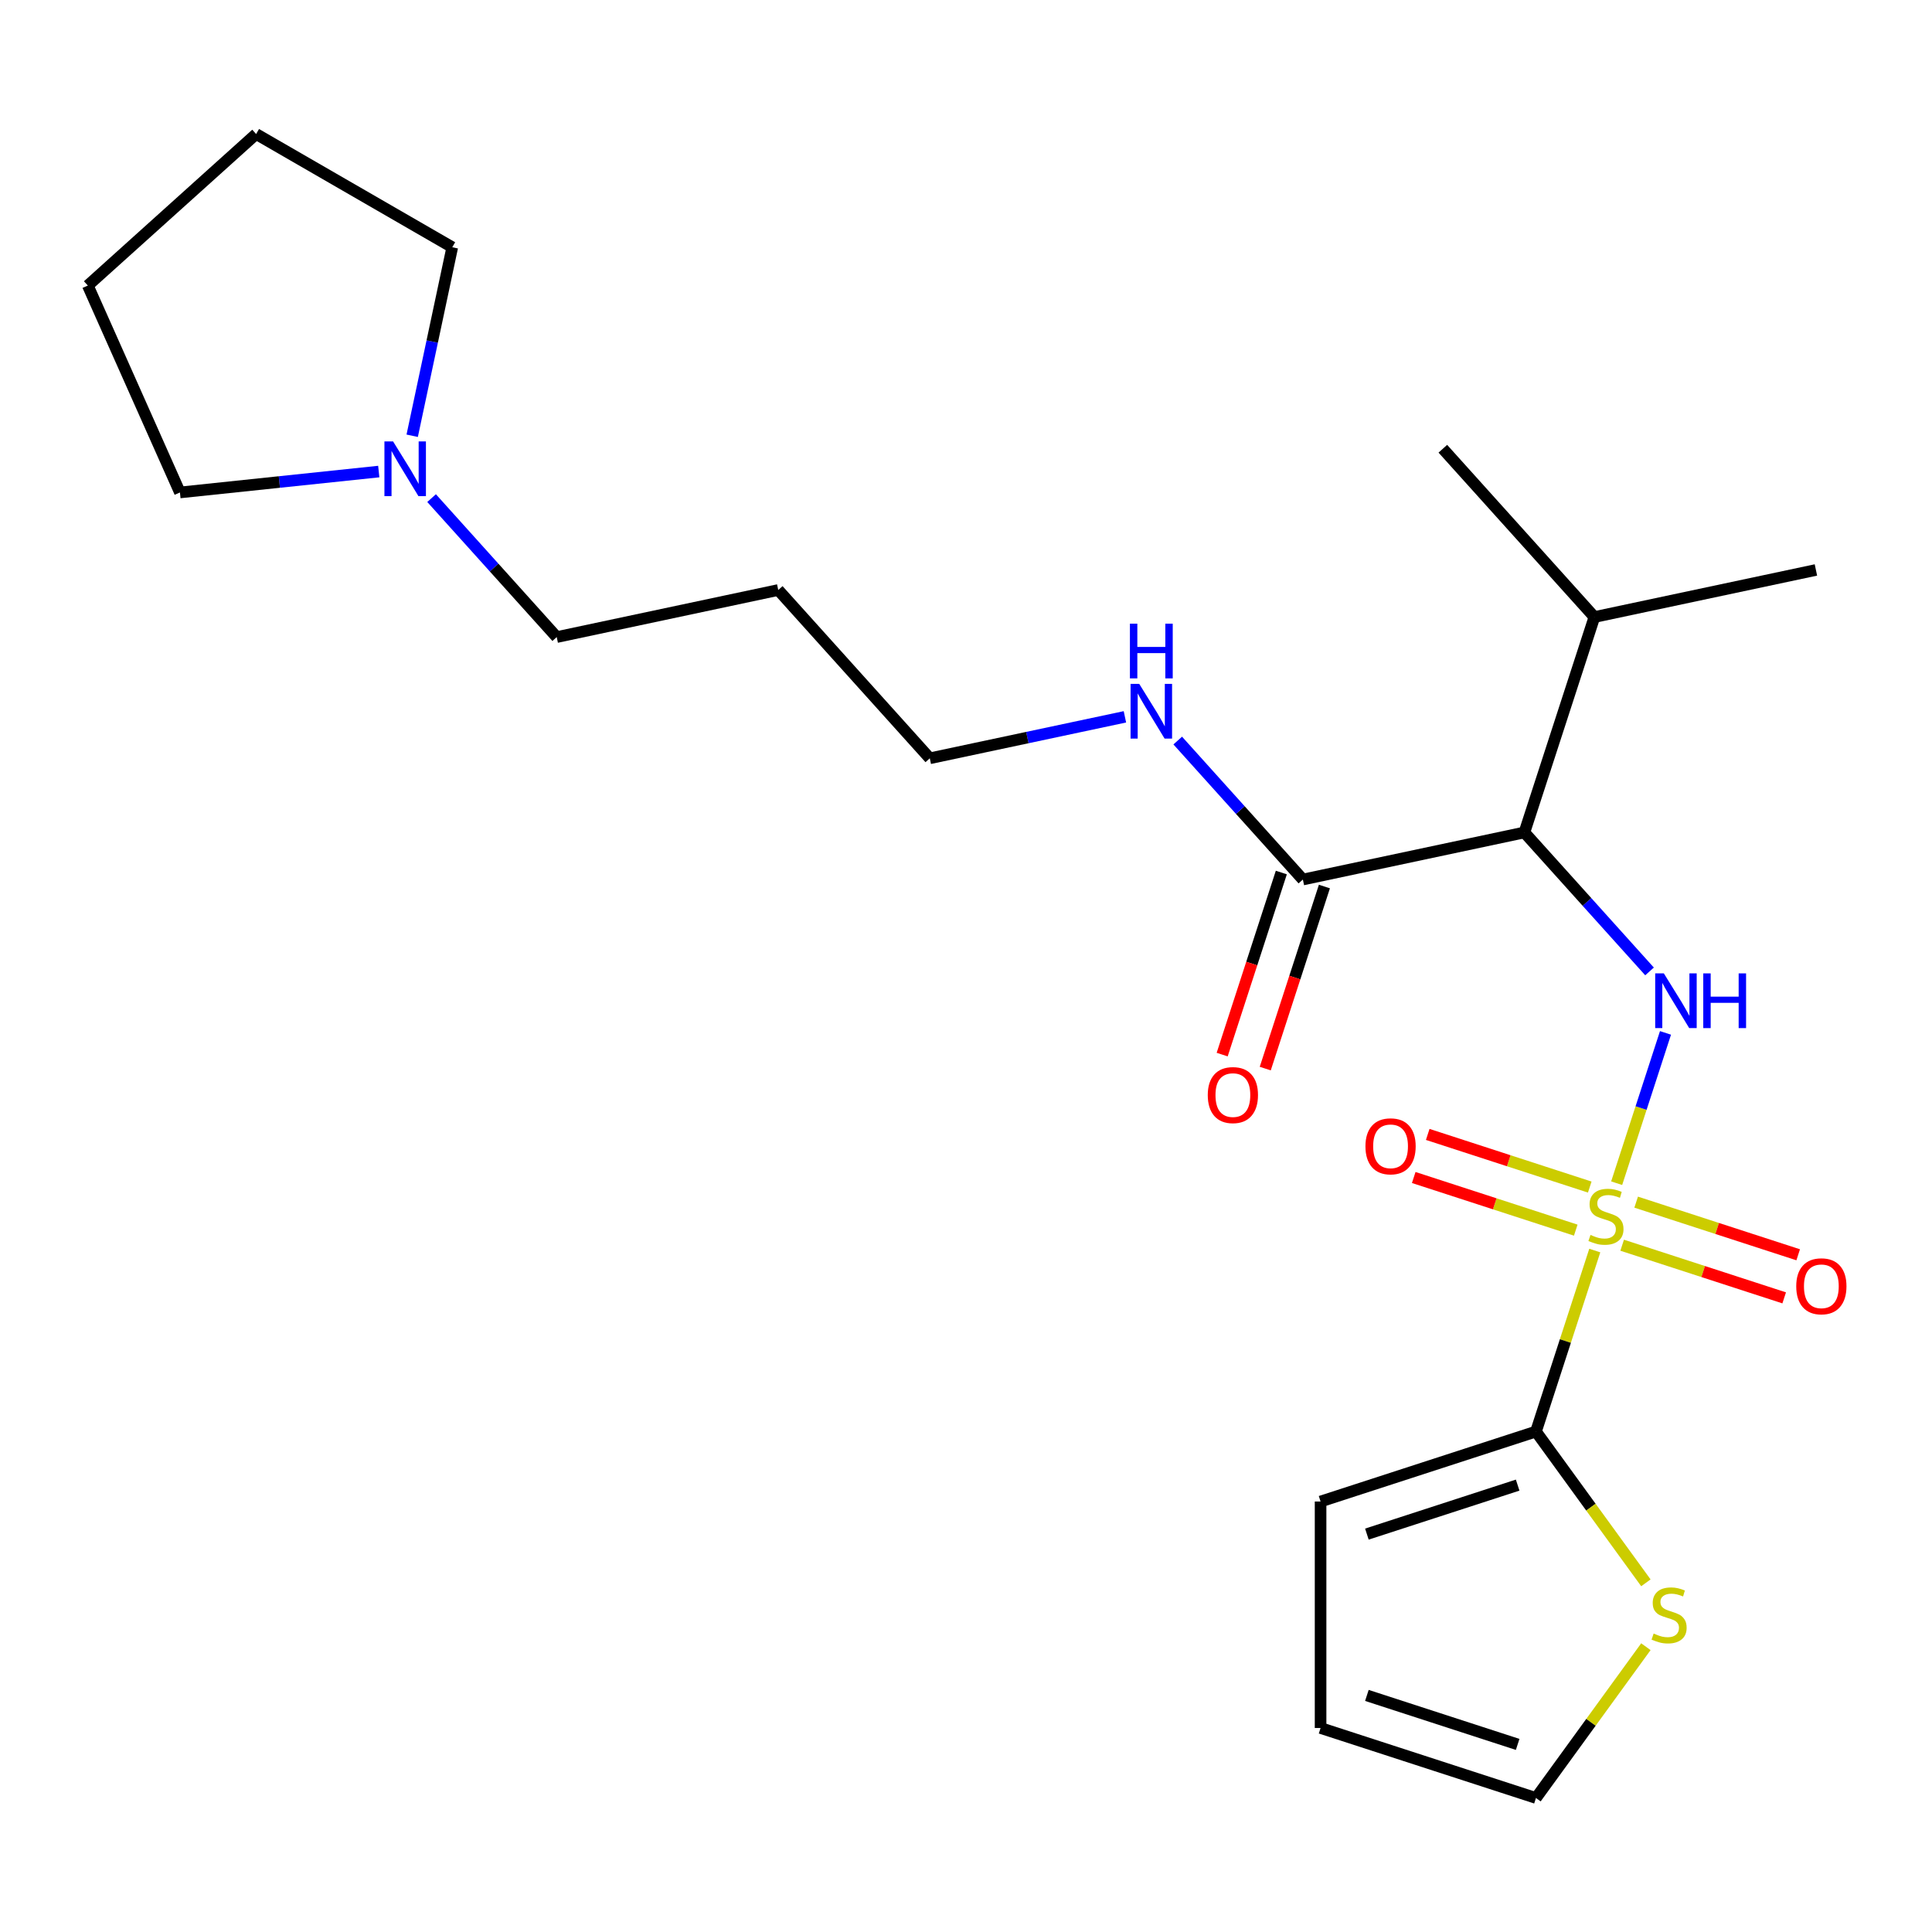 <?xml version='1.0' encoding='iso-8859-1'?>
<svg version='1.1' baseProfile='full'
              xmlns='http://www.w3.org/2000/svg'
                      xmlns:rdkit='http://www.rdkit.org/xml'
                      xmlns:xlink='http://www.w3.org/1999/xlink'
                  xml:space='preserve'
width='1000px' height='1000px' viewBox='0 0 1000 1000'>
<!-- END OF HEADER -->
<rect style='opacity:1.0;fill:#FFFFFF;stroke:none' width='1000' height='1000' x='0' y='0'> </rect>
<path class='bond-0' d='M 836.781,612.422 L 849.42,573.525' style='fill:none;fill-rule:evenodd;stroke:#CCCC00;stroke-width:6px;stroke-linecap:butt;stroke-linejoin:miter;stroke-opacity:1' />
<path class='bond-0' d='M 849.42,573.525 L 862.058,534.627' style='fill:none;fill-rule:evenodd;stroke:#0000FF;stroke-width:6px;stroke-linecap:butt;stroke-linejoin:miter;stroke-opacity:1' />
<path class='bond-1' d='M 825.454,647.284 L 810.235,694.122' style='fill:none;fill-rule:evenodd;stroke:#CCCC00;stroke-width:6px;stroke-linecap:butt;stroke-linejoin:miter;stroke-opacity:1' />
<path class='bond-1' d='M 810.235,694.122 L 795.017,740.961' style='fill:none;fill-rule:evenodd;stroke:#000000;stroke-width:6px;stroke-linecap:butt;stroke-linejoin:miter;stroke-opacity:1' />
<path class='bond-5' d='M 839.629,644.524 L 881.561,658.149' style='fill:none;fill-rule:evenodd;stroke:#CCCC00;stroke-width:6px;stroke-linecap:butt;stroke-linejoin:miter;stroke-opacity:1' />
<path class='bond-5' d='M 881.561,658.149 L 923.492,671.773' style='fill:none;fill-rule:evenodd;stroke:#FF0000;stroke-width:6px;stroke-linecap:butt;stroke-linejoin:miter;stroke-opacity:1' />
<path class='bond-5' d='M 846.874,622.227 L 888.806,635.851' style='fill:none;fill-rule:evenodd;stroke:#CCCC00;stroke-width:6px;stroke-linecap:butt;stroke-linejoin:miter;stroke-opacity:1' />
<path class='bond-5' d='M 888.806,635.851 L 930.737,649.475' style='fill:none;fill-rule:evenodd;stroke:#FF0000;stroke-width:6px;stroke-linecap:butt;stroke-linejoin:miter;stroke-opacity:1' />
<path class='bond-6' d='M 822.853,614.422 L 780.922,600.797' style='fill:none;fill-rule:evenodd;stroke:#CCCC00;stroke-width:6px;stroke-linecap:butt;stroke-linejoin:miter;stroke-opacity:1' />
<path class='bond-6' d='M 780.922,600.797 L 738.991,587.173' style='fill:none;fill-rule:evenodd;stroke:#FF0000;stroke-width:6px;stroke-linecap:butt;stroke-linejoin:miter;stroke-opacity:1' />
<path class='bond-6' d='M 815.608,636.719 L 773.677,623.095' style='fill:none;fill-rule:evenodd;stroke:#CCCC00;stroke-width:6px;stroke-linecap:butt;stroke-linejoin:miter;stroke-opacity:1' />
<path class='bond-6' d='M 773.677,623.095 L 731.746,609.471' style='fill:none;fill-rule:evenodd;stroke:#FF0000;stroke-width:6px;stroke-linecap:butt;stroke-linejoin:miter;stroke-opacity:1' />
<path class='bond-2' d='M 853.795,502.802 L 821.411,466.836' style='fill:none;fill-rule:evenodd;stroke:#0000FF;stroke-width:6px;stroke-linecap:butt;stroke-linejoin:miter;stroke-opacity:1' />
<path class='bond-2' d='M 821.411,466.836 L 789.027,430.87' style='fill:none;fill-rule:evenodd;stroke:#000000;stroke-width:6px;stroke-linecap:butt;stroke-linejoin:miter;stroke-opacity:1' />
<path class='bond-4' d='M 795.017,740.961 L 823.463,780.114' style='fill:none;fill-rule:evenodd;stroke:#000000;stroke-width:6px;stroke-linecap:butt;stroke-linejoin:miter;stroke-opacity:1' />
<path class='bond-4' d='M 823.463,780.114 L 851.909,819.267' style='fill:none;fill-rule:evenodd;stroke:#CCCC00;stroke-width:6px;stroke-linecap:butt;stroke-linejoin:miter;stroke-opacity:1' />
<path class='bond-8' d='M 795.017,740.961 L 683.528,777.186' style='fill:none;fill-rule:evenodd;stroke:#000000;stroke-width:6px;stroke-linecap:butt;stroke-linejoin:miter;stroke-opacity:1' />
<path class='bond-8' d='M 785.538,768.692 L 707.497,794.05' style='fill:none;fill-rule:evenodd;stroke:#000000;stroke-width:6px;stroke-linecap:butt;stroke-linejoin:miter;stroke-opacity:1' />
<path class='bond-3' d='M 789.027,430.87 L 674.363,455.242' style='fill:none;fill-rule:evenodd;stroke:#000000;stroke-width:6px;stroke-linecap:butt;stroke-linejoin:miter;stroke-opacity:1' />
<path class='bond-12' d='M 789.027,430.87 L 825.251,319.381' style='fill:none;fill-rule:evenodd;stroke:#000000;stroke-width:6px;stroke-linecap:butt;stroke-linejoin:miter;stroke-opacity:1' />
<path class='bond-10' d='M 663.214,451.62 L 647.904,498.738' style='fill:none;fill-rule:evenodd;stroke:#000000;stroke-width:6px;stroke-linecap:butt;stroke-linejoin:miter;stroke-opacity:1' />
<path class='bond-10' d='M 647.904,498.738 L 632.594,545.857' style='fill:none;fill-rule:evenodd;stroke:#FF0000;stroke-width:6px;stroke-linecap:butt;stroke-linejoin:miter;stroke-opacity:1' />
<path class='bond-10' d='M 685.512,458.865 L 670.202,505.983' style='fill:none;fill-rule:evenodd;stroke:#000000;stroke-width:6px;stroke-linecap:butt;stroke-linejoin:miter;stroke-opacity:1' />
<path class='bond-10' d='M 670.202,505.983 L 654.892,553.102' style='fill:none;fill-rule:evenodd;stroke:#FF0000;stroke-width:6px;stroke-linecap:butt;stroke-linejoin:miter;stroke-opacity:1' />
<path class='bond-13' d='M 674.363,455.242 L 641.979,419.276' style='fill:none;fill-rule:evenodd;stroke:#000000;stroke-width:6px;stroke-linecap:butt;stroke-linejoin:miter;stroke-opacity:1' />
<path class='bond-13' d='M 641.979,419.276 L 609.594,383.309' style='fill:none;fill-rule:evenodd;stroke:#0000FF;stroke-width:6px;stroke-linecap:butt;stroke-linejoin:miter;stroke-opacity:1' />
<path class='bond-9' d='M 851.909,852.33 L 823.463,891.483' style='fill:none;fill-rule:evenodd;stroke:#CCCC00;stroke-width:6px;stroke-linecap:butt;stroke-linejoin:miter;stroke-opacity:1' />
<path class='bond-9' d='M 823.463,891.483 L 795.017,930.636' style='fill:none;fill-rule:evenodd;stroke:#000000;stroke-width:6px;stroke-linecap:butt;stroke-linejoin:miter;stroke-opacity:1' />
<path class='bond-7' d='M 223.388,257.823 L 255.773,293.79' style='fill:none;fill-rule:evenodd;stroke:#0000FF;stroke-width:6px;stroke-linecap:butt;stroke-linejoin:miter;stroke-opacity:1' />
<path class='bond-7' d='M 255.773,293.79 L 288.157,329.756' style='fill:none;fill-rule:evenodd;stroke:#000000;stroke-width:6px;stroke-linecap:butt;stroke-linejoin:miter;stroke-opacity:1' />
<path class='bond-16' d='M 196.047,244.077 L 144.591,249.486' style='fill:none;fill-rule:evenodd;stroke:#0000FF;stroke-width:6px;stroke-linecap:butt;stroke-linejoin:miter;stroke-opacity:1' />
<path class='bond-16' d='M 144.591,249.486 L 93.134,254.894' style='fill:none;fill-rule:evenodd;stroke:#000000;stroke-width:6px;stroke-linecap:butt;stroke-linejoin:miter;stroke-opacity:1' />
<path class='bond-17' d='M 213.35,225.55 L 223.72,176.763' style='fill:none;fill-rule:evenodd;stroke:#0000FF;stroke-width:6px;stroke-linecap:butt;stroke-linejoin:miter;stroke-opacity:1' />
<path class='bond-17' d='M 223.72,176.763 L 234.09,127.977' style='fill:none;fill-rule:evenodd;stroke:#000000;stroke-width:6px;stroke-linecap:butt;stroke-linejoin:miter;stroke-opacity:1' />
<path class='bond-11' d='M 683.528,777.186 L 683.528,894.411' style='fill:none;fill-rule:evenodd;stroke:#000000;stroke-width:6px;stroke-linecap:butt;stroke-linejoin:miter;stroke-opacity:1' />
<path class='bond-23' d='M 795.017,930.636 L 683.528,894.411' style='fill:none;fill-rule:evenodd;stroke:#000000;stroke-width:6px;stroke-linecap:butt;stroke-linejoin:miter;stroke-opacity:1' />
<path class='bond-23' d='M 785.538,902.905 L 707.497,877.547' style='fill:none;fill-rule:evenodd;stroke:#000000;stroke-width:6px;stroke-linecap:butt;stroke-linejoin:miter;stroke-opacity:1' />
<path class='bond-19' d='M 825.251,319.381 L 746.812,232.266' style='fill:none;fill-rule:evenodd;stroke:#000000;stroke-width:6px;stroke-linecap:butt;stroke-linejoin:miter;stroke-opacity:1' />
<path class='bond-20' d='M 825.251,319.381 L 939.915,295.009' style='fill:none;fill-rule:evenodd;stroke:#000000;stroke-width:6px;stroke-linecap:butt;stroke-linejoin:miter;stroke-opacity:1' />
<path class='bond-18' d='M 582.253,371.032 L 531.756,381.766' style='fill:none;fill-rule:evenodd;stroke:#0000FF;stroke-width:6px;stroke-linecap:butt;stroke-linejoin:miter;stroke-opacity:1' />
<path class='bond-18' d='M 531.756,381.766 L 481.26,392.499' style='fill:none;fill-rule:evenodd;stroke:#000000;stroke-width:6px;stroke-linecap:butt;stroke-linejoin:miter;stroke-opacity:1' />
<path class='bond-14' d='M 288.157,329.756 L 402.821,305.384' style='fill:none;fill-rule:evenodd;stroke:#000000;stroke-width:6px;stroke-linecap:butt;stroke-linejoin:miter;stroke-opacity:1' />
<path class='bond-15' d='M 402.821,305.384 L 481.26,392.499' style='fill:none;fill-rule:evenodd;stroke:#000000;stroke-width:6px;stroke-linecap:butt;stroke-linejoin:miter;stroke-opacity:1' />
<path class='bond-22' d='M 93.134,254.894 L 45.455,147.803' style='fill:none;fill-rule:evenodd;stroke:#000000;stroke-width:6px;stroke-linecap:butt;stroke-linejoin:miter;stroke-opacity:1' />
<path class='bond-21' d='M 234.09,127.977 L 132.57,69.364' style='fill:none;fill-rule:evenodd;stroke:#000000;stroke-width:6px;stroke-linecap:butt;stroke-linejoin:miter;stroke-opacity:1' />
<path class='bond-24' d='M 132.57,69.364 L 45.455,147.803' style='fill:none;fill-rule:evenodd;stroke:#000000;stroke-width:6px;stroke-linecap:butt;stroke-linejoin:miter;stroke-opacity:1' />
<path  class='atom-0' d='M 823.241 639.193
Q 823.561 639.313, 824.881 639.873
Q 826.201 640.433, 827.641 640.793
Q 829.121 641.113, 830.561 641.113
Q 833.241 641.113, 834.801 639.833
Q 836.361 638.513, 836.361 636.233
Q 836.361 634.673, 835.561 633.713
Q 834.801 632.753, 833.601 632.233
Q 832.401 631.713, 830.401 631.113
Q 827.881 630.353, 826.361 629.633
Q 824.881 628.913, 823.801 627.393
Q 822.761 625.873, 822.761 623.313
Q 822.761 619.753, 825.161 617.553
Q 827.601 615.353, 832.401 615.353
Q 835.681 615.353, 839.401 616.913
L 838.481 619.993
Q 835.081 618.593, 832.521 618.593
Q 829.761 618.593, 828.241 619.753
Q 826.721 620.873, 826.761 622.833
Q 826.761 624.353, 827.521 625.273
Q 828.321 626.193, 829.441 626.713
Q 830.601 627.233, 832.521 627.833
Q 835.081 628.633, 836.601 629.433
Q 838.121 630.233, 839.201 631.873
Q 840.321 633.473, 840.321 636.233
Q 840.321 640.153, 837.681 642.273
Q 835.081 644.353, 830.721 644.353
Q 828.201 644.353, 826.281 643.793
Q 824.401 643.273, 822.161 642.353
L 823.241 639.193
' fill='#CCCC00'/>
<path  class='atom-1' d='M 861.206 503.825
L 870.486 518.825
Q 871.406 520.305, 872.886 522.985
Q 874.366 525.665, 874.446 525.825
L 874.446 503.825
L 878.206 503.825
L 878.206 532.145
L 874.326 532.145
L 864.366 515.745
Q 863.206 513.825, 861.966 511.625
Q 860.766 509.425, 860.406 508.745
L 860.406 532.145
L 856.726 532.145
L 856.726 503.825
L 861.206 503.825
' fill='#0000FF'/>
<path  class='atom-1' d='M 881.606 503.825
L 885.446 503.825
L 885.446 515.865
L 899.926 515.865
L 899.926 503.825
L 903.766 503.825
L 903.766 532.145
L 899.926 532.145
L 899.926 519.065
L 885.446 519.065
L 885.446 532.145
L 881.606 532.145
L 881.606 503.825
' fill='#0000FF'/>
<path  class='atom-5' d='M 855.92 845.519
Q 856.24 845.639, 857.56 846.199
Q 858.88 846.759, 860.32 847.119
Q 861.8 847.439, 863.24 847.439
Q 865.92 847.439, 867.48 846.159
Q 869.04 844.839, 869.04 842.559
Q 869.04 840.999, 868.24 840.039
Q 867.48 839.079, 866.28 838.559
Q 865.08 838.039, 863.08 837.439
Q 860.56 836.679, 859.04 835.959
Q 857.56 835.239, 856.48 833.719
Q 855.44 832.199, 855.44 829.639
Q 855.44 826.079, 857.84 823.879
Q 860.28 821.679, 865.08 821.679
Q 868.36 821.679, 872.08 823.239
L 871.16 826.319
Q 867.76 824.919, 865.2 824.919
Q 862.44 824.919, 860.92 826.079
Q 859.4 827.199, 859.44 829.159
Q 859.44 830.679, 860.2 831.599
Q 861 832.519, 862.12 833.039
Q 863.28 833.559, 865.2 834.159
Q 867.76 834.959, 869.28 835.759
Q 870.8 836.559, 871.88 838.199
Q 873 839.799, 873 842.559
Q 873 846.479, 870.36 848.599
Q 867.76 850.679, 863.4 850.679
Q 860.88 850.679, 858.96 850.119
Q 857.08 849.599, 854.84 848.679
L 855.92 845.519
' fill='#CCCC00'/>
<path  class='atom-6' d='M 929.729 665.778
Q 929.729 658.978, 933.089 655.178
Q 936.449 651.378, 942.729 651.378
Q 949.009 651.378, 952.369 655.178
Q 955.729 658.978, 955.729 665.778
Q 955.729 672.658, 952.329 676.578
Q 948.929 680.458, 942.729 680.458
Q 936.489 680.458, 933.089 676.578
Q 929.729 672.698, 929.729 665.778
M 942.729 677.258
Q 947.049 677.258, 949.369 674.378
Q 951.729 671.458, 951.729 665.778
Q 951.729 660.218, 949.369 657.418
Q 947.049 654.578, 942.729 654.578
Q 938.409 654.578, 936.049 657.378
Q 933.729 660.178, 933.729 665.778
Q 933.729 671.498, 936.049 674.378
Q 938.409 677.258, 942.729 677.258
' fill='#FF0000'/>
<path  class='atom-7' d='M 706.753 593.328
Q 706.753 586.528, 710.113 582.728
Q 713.473 578.928, 719.753 578.928
Q 726.033 578.928, 729.393 582.728
Q 732.753 586.528, 732.753 593.328
Q 732.753 600.208, 729.353 604.128
Q 725.953 608.008, 719.753 608.008
Q 713.513 608.008, 710.113 604.128
Q 706.753 600.248, 706.753 593.328
M 719.753 604.808
Q 724.073 604.808, 726.393 601.928
Q 728.753 599.008, 728.753 593.328
Q 728.753 587.768, 726.393 584.968
Q 724.073 582.128, 719.753 582.128
Q 715.433 582.128, 713.073 584.928
Q 710.753 587.728, 710.753 593.328
Q 710.753 599.048, 713.073 601.928
Q 715.433 604.808, 719.753 604.808
' fill='#FF0000'/>
<path  class='atom-8' d='M 203.458 228.481
L 212.738 243.481
Q 213.658 244.961, 215.138 247.641
Q 216.618 250.321, 216.698 250.481
L 216.698 228.481
L 220.458 228.481
L 220.458 256.801
L 216.578 256.801
L 206.618 240.401
Q 205.458 238.481, 204.218 236.281
Q 203.018 234.081, 202.658 233.401
L 202.658 256.801
L 198.978 256.801
L 198.978 228.481
L 203.458 228.481
' fill='#0000FF'/>
<path  class='atom-11' d='M 625.138 566.81
Q 625.138 560.01, 628.498 556.21
Q 631.858 552.41, 638.138 552.41
Q 644.418 552.41, 647.778 556.21
Q 651.138 560.01, 651.138 566.81
Q 651.138 573.69, 647.738 577.61
Q 644.338 581.49, 638.138 581.49
Q 631.898 581.49, 628.498 577.61
Q 625.138 573.73, 625.138 566.81
M 638.138 578.29
Q 642.458 578.29, 644.778 575.41
Q 647.138 572.49, 647.138 566.81
Q 647.138 561.25, 644.778 558.45
Q 642.458 555.61, 638.138 555.61
Q 633.818 555.61, 631.458 558.41
Q 629.138 561.21, 629.138 566.81
Q 629.138 572.53, 631.458 575.41
Q 633.818 578.29, 638.138 578.29
' fill='#FF0000'/>
<path  class='atom-14' d='M 589.664 353.967
L 598.944 368.967
Q 599.864 370.447, 601.344 373.127
Q 602.824 375.807, 602.904 375.967
L 602.904 353.967
L 606.664 353.967
L 606.664 382.287
L 602.784 382.287
L 592.824 365.887
Q 591.664 363.967, 590.424 361.767
Q 589.224 359.567, 588.864 358.887
L 588.864 382.287
L 585.184 382.287
L 585.184 353.967
L 589.664 353.967
' fill='#0000FF'/>
<path  class='atom-14' d='M 584.844 322.815
L 588.684 322.815
L 588.684 334.855
L 603.164 334.855
L 603.164 322.815
L 607.004 322.815
L 607.004 351.135
L 603.164 351.135
L 603.164 338.055
L 588.684 338.055
L 588.684 351.135
L 584.844 351.135
L 584.844 322.815
' fill='#0000FF'/>
</svg>
